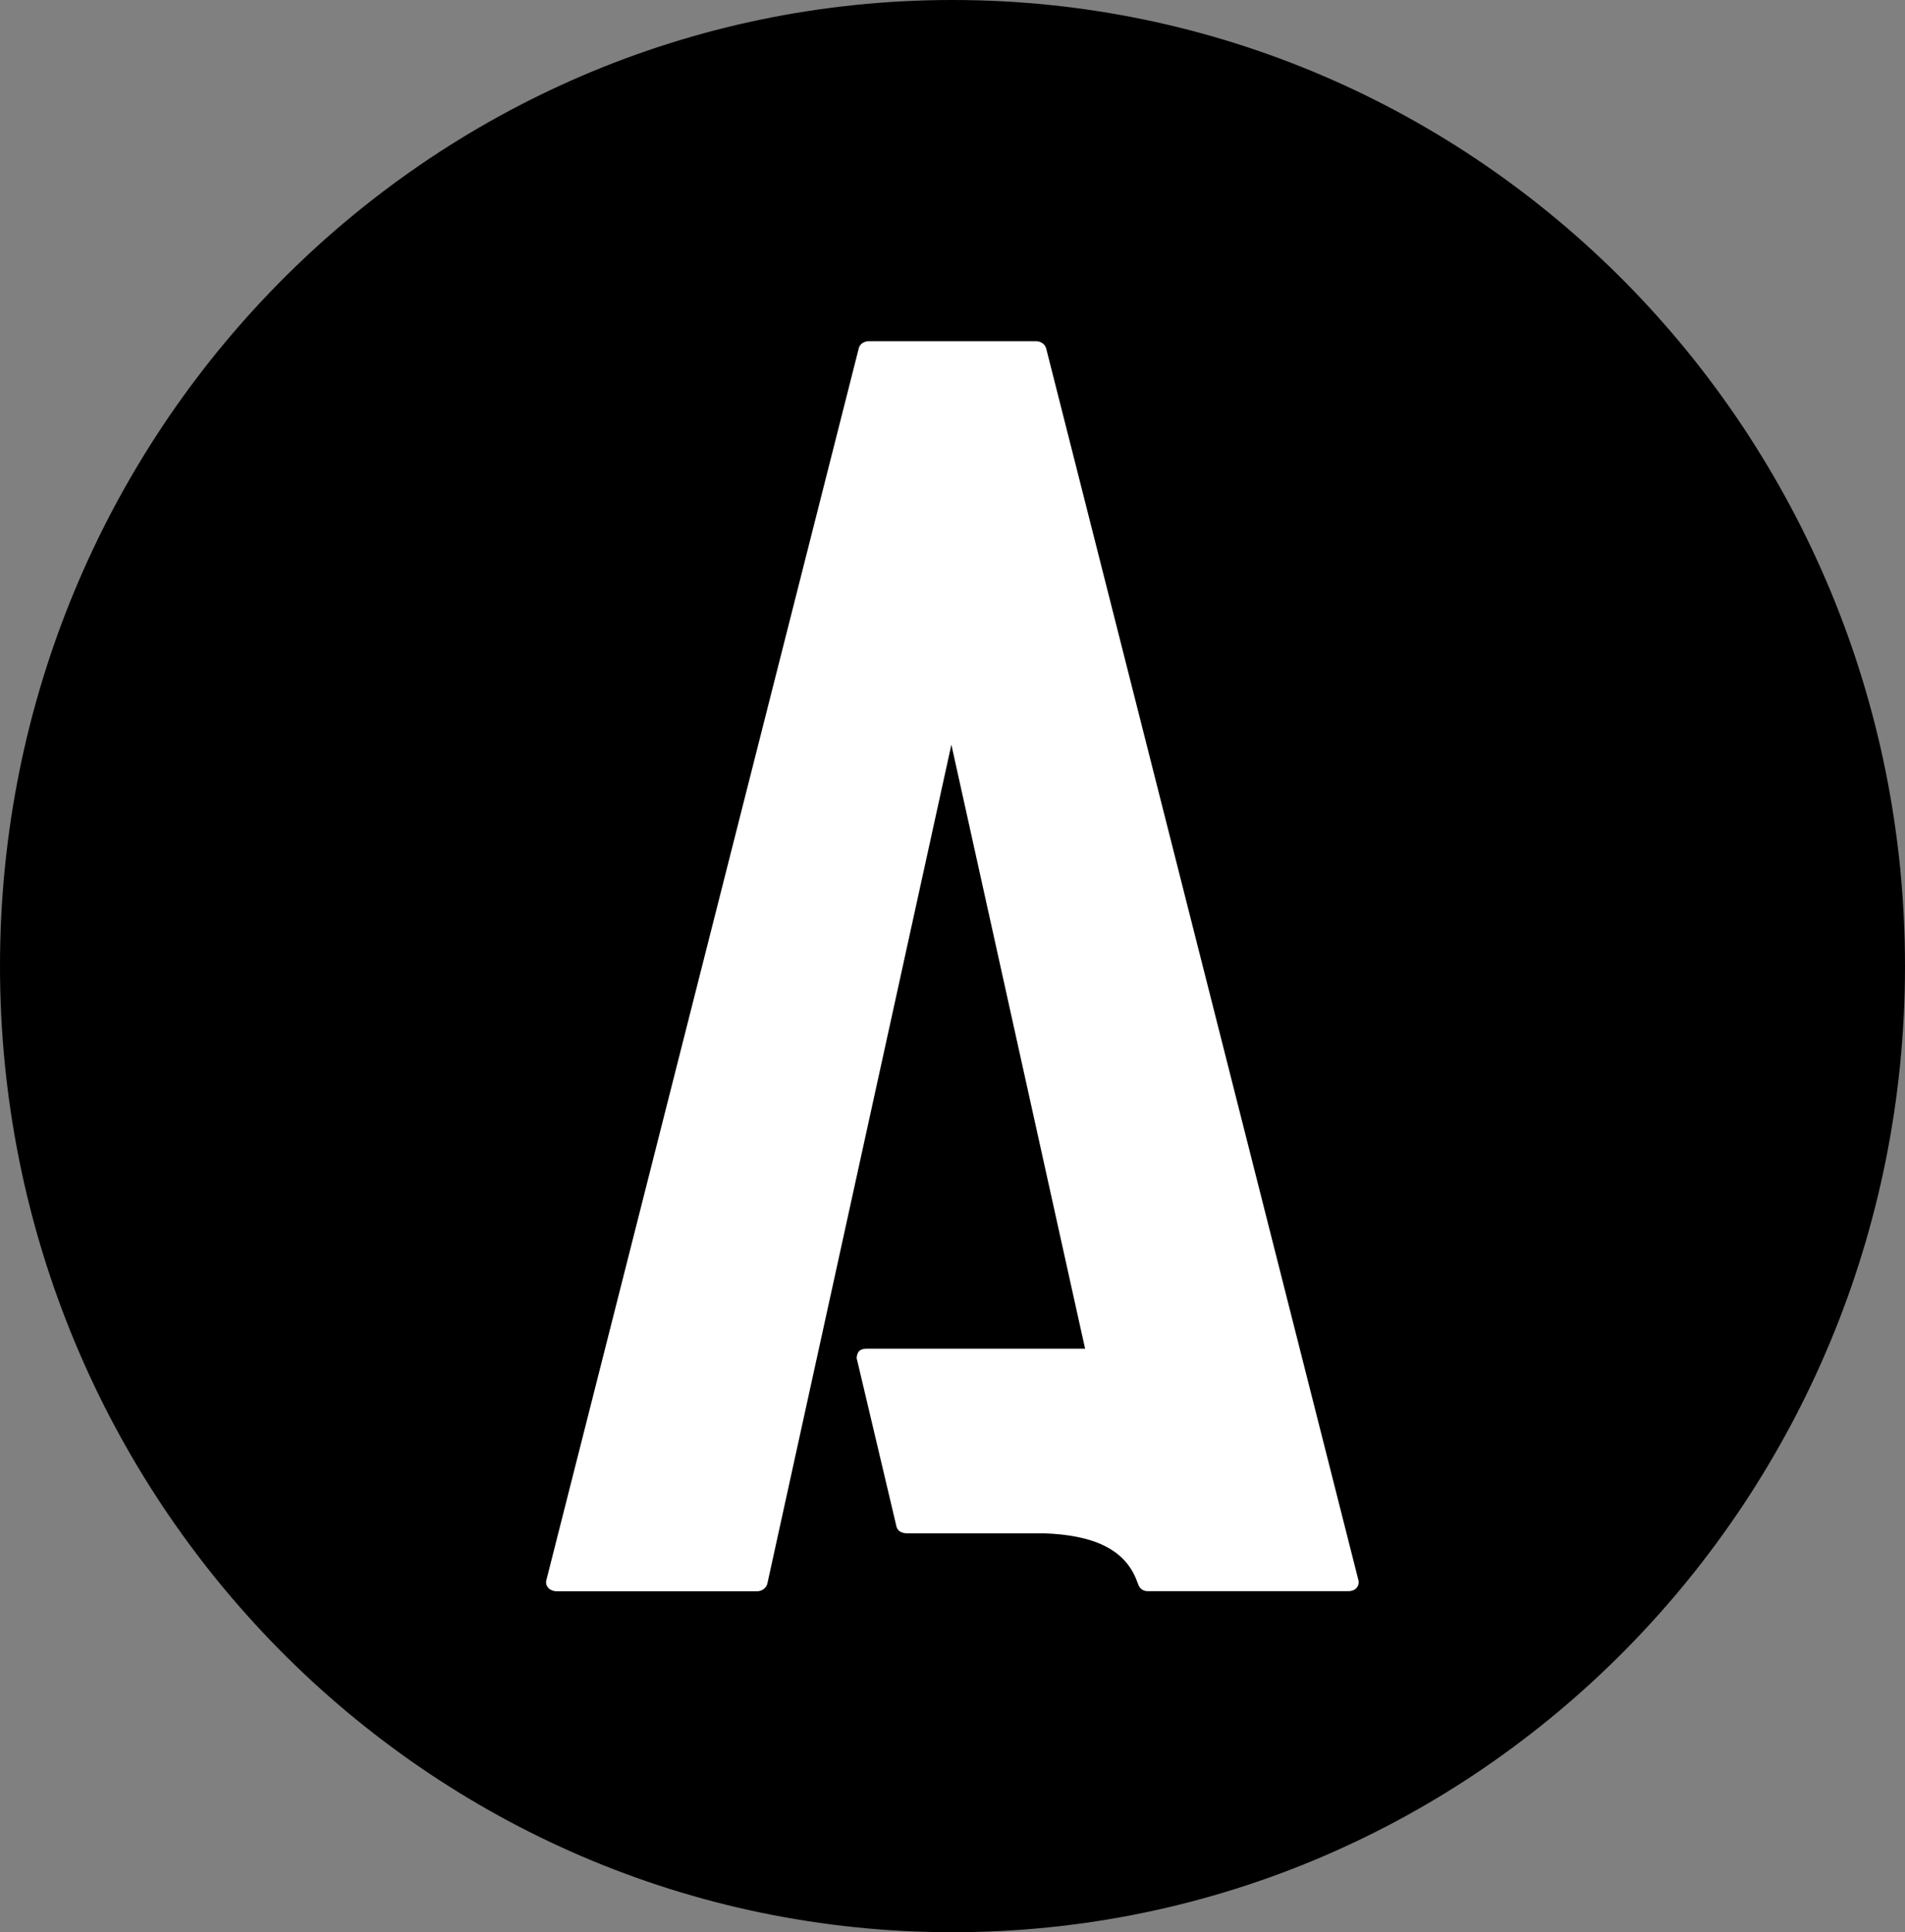 <svg width="425" height="431" viewBox="0 0 425 431" fill="none" xmlns="http://www.w3.org/2000/svg">
<rect x="0" y="0" width="425" height="431" fill="#808080" stroke="none"/>
<g clip-path="url(#clip0_137_1876)">
<path d="M212.5 431C329.861 431 425 334.517 425 215.5C425 96.483 329.861 0 212.5 0C95.139 0 0 96.483 0 215.5C0 334.517 95.139 431 212.5 431Z" fill="black"/>
<path d="M302.655 354.21C302.22 354.68 301.535 354.93 300.86 354.93H256.11C255.018 354.93 254.231 354.348 253.925 353.379L253.546 352.41C250.787 345.357 243.594 342.376 232.791 342.016H202.224C201.622 342.016 200.992 341.822 200.53 341.434C200.122 341.047 199.983 340.576 199.872 339.967L191.282 303.625L191.115 302.988C191.115 302.434 191.309 301.715 191.717 301.327C192.152 300.939 192.781 300.828 193.411 300.828H242.085L240.993 295.936L212.249 166.106L171.184 353.286C170.934 354.256 169.981 354.948 168.87 354.948H124.176C123.463 354.948 122.787 354.671 122.352 354.228C121.889 353.73 121.723 353.093 121.889 352.483L191.587 77.704C191.781 76.762 192.763 76.098 193.855 76.098H231.106C232.199 76.098 233.124 76.762 233.393 77.704L303.063 352.493C303.202 353.102 303.063 353.739 302.6 354.237L302.655 354.21Z" fill="white"/>
</g>
<defs>
<clipPath id="clip0_137_1876">
<rect width="425" height="431" fill="white"/>
</clipPath>
</defs>
</svg>
